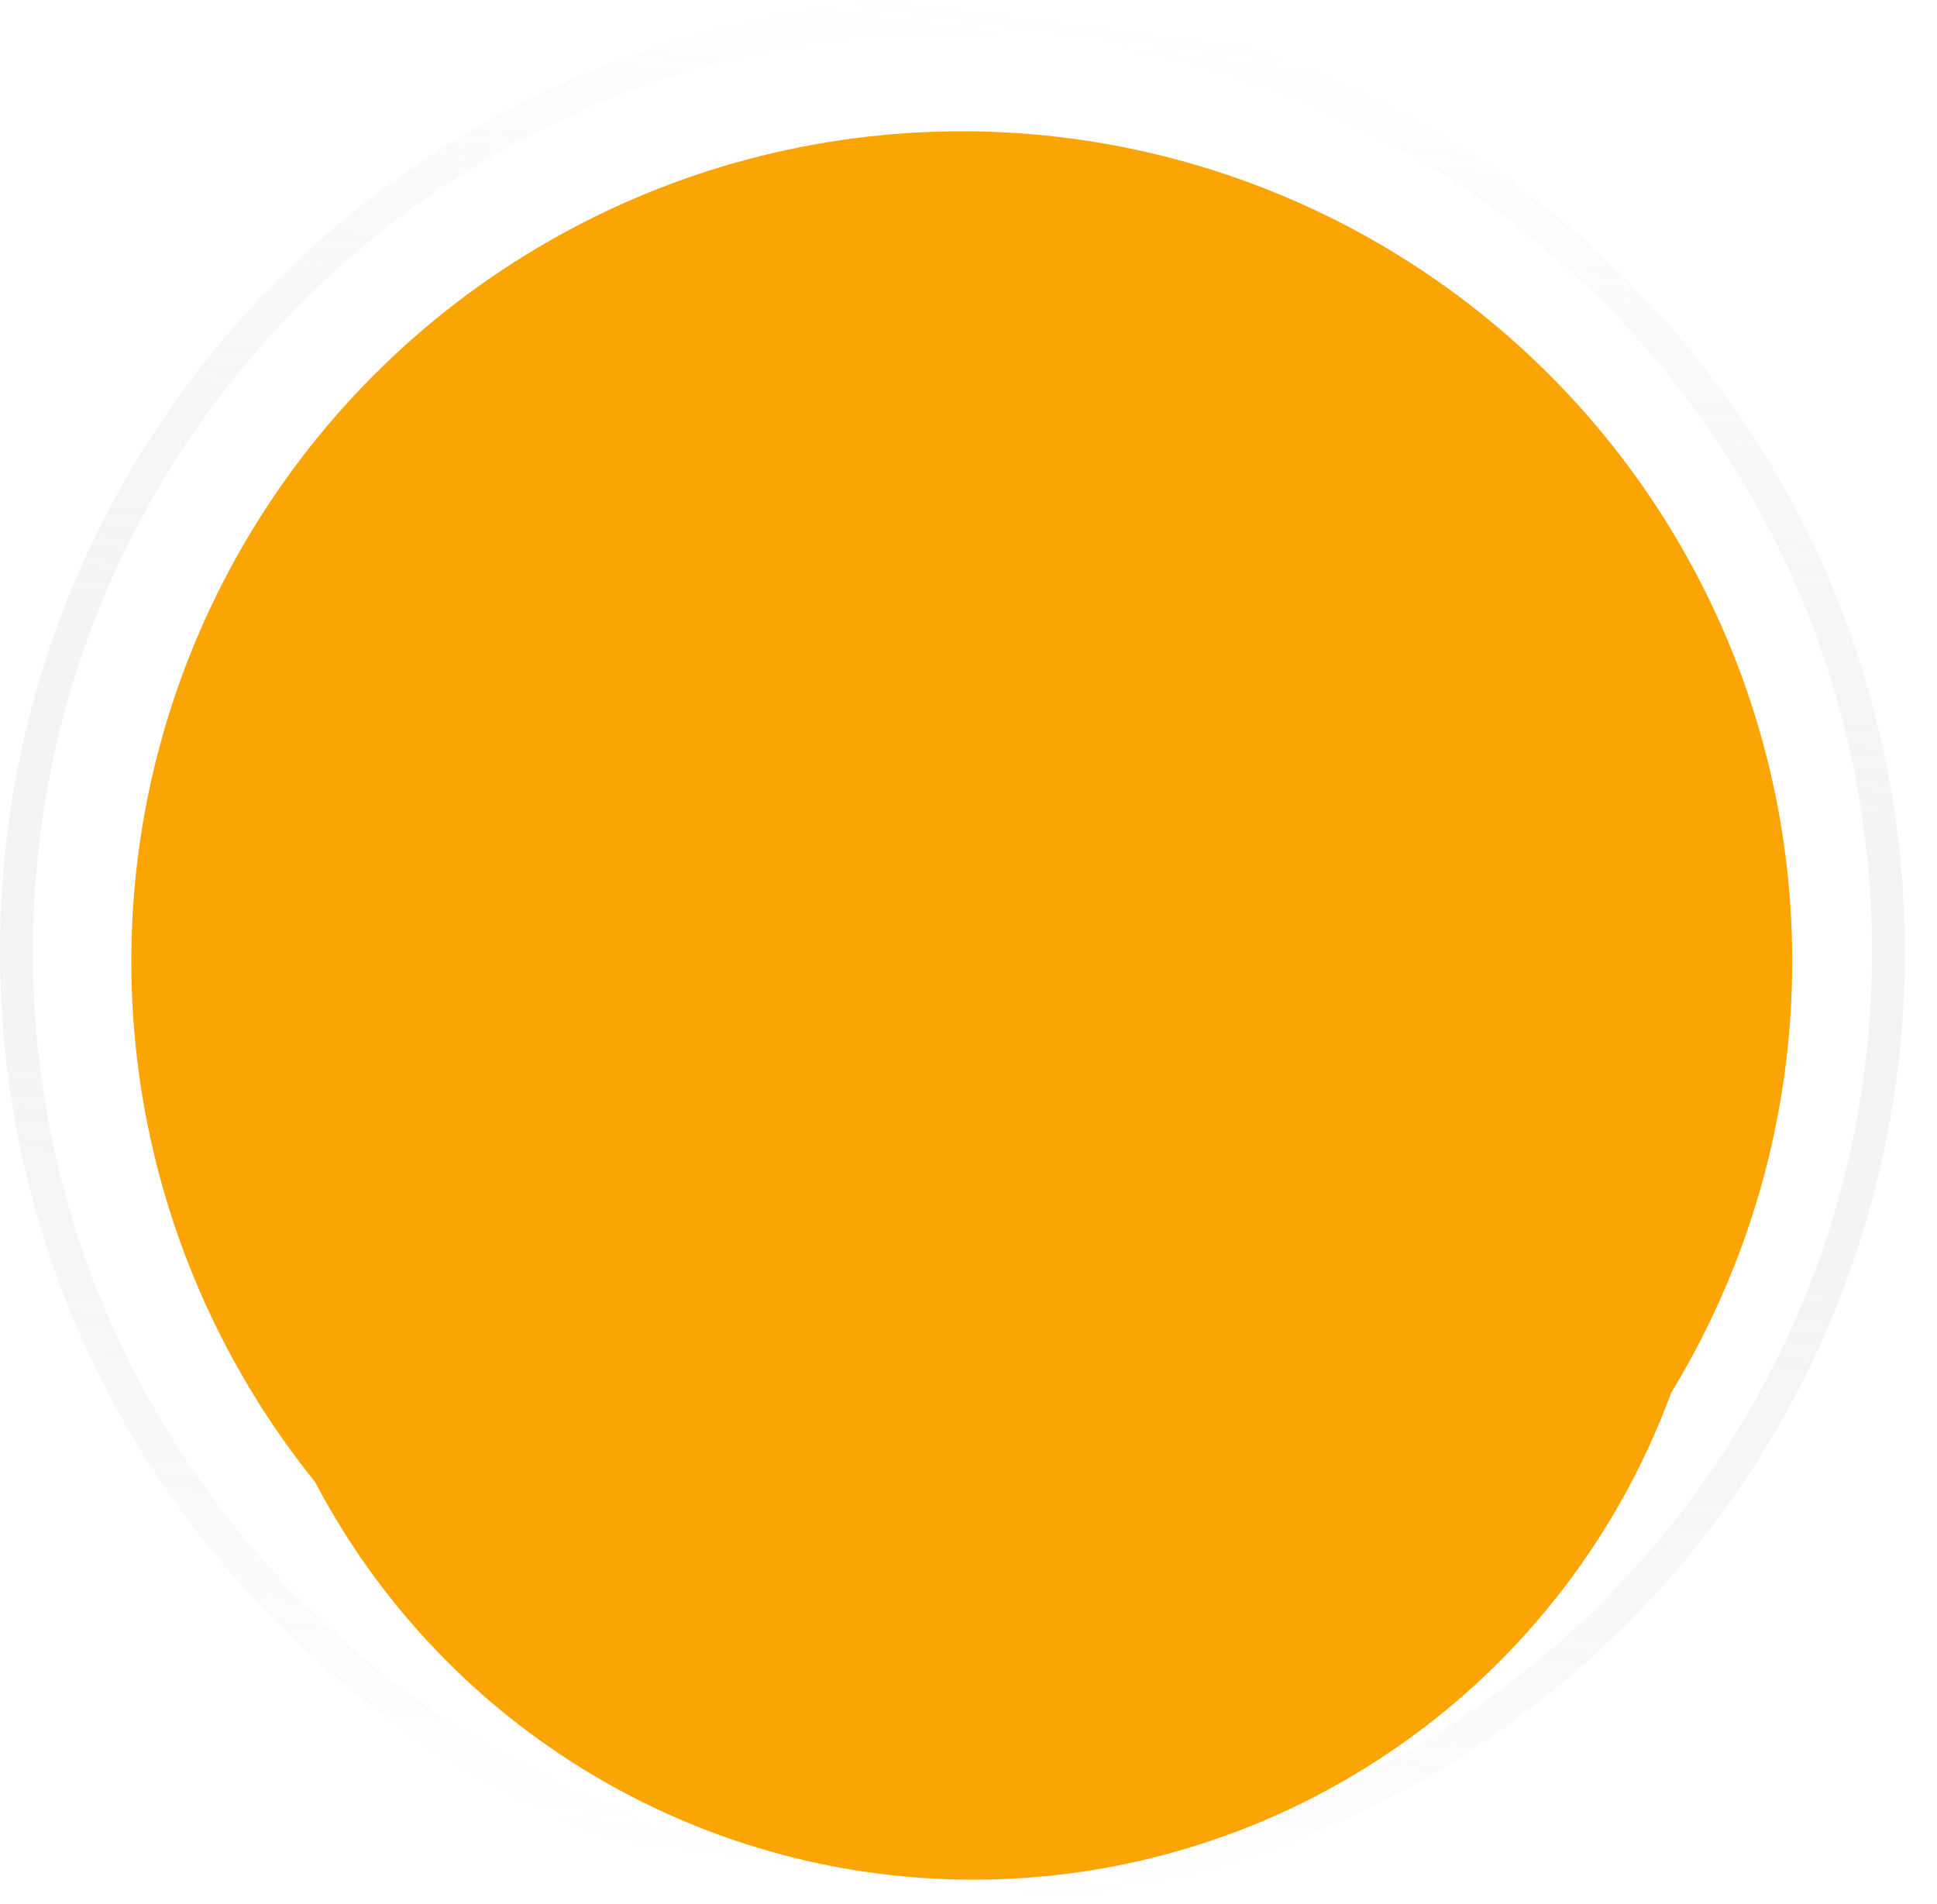 <svg width="59" height="58" viewBox="0 0 59 58" fill="none" xmlns="http://www.w3.org/2000/svg">
<g filter="url(#filter0_b_159_1403)">
<ellipse cx="29.01" cy="29" rx="29.01" ry="29" fill="white" fill-opacity="0.02"/>
<path d="M57.52 29C57.52 44.74 44.756 57.5 29.01 57.5C13.264 57.5 0.5 44.74 0.5 29C0.5 13.26 13.264 0.5 29.01 0.5C44.756 0.5 57.52 13.26 57.52 29Z" stroke="url(#paint0_linear_159_1403)" stroke-opacity="0.3"/>
</g>
<ellipse cx="29.295" cy="29.287" rx="25.295" ry="25.287" fill="#FBA504"/>
<g filter="url(#filter1_i_159_1403)">
<ellipse cx="29.646" cy="29.634" rx="22.642" ry="22.634" fill="#FBA504"/>
</g>
<defs>
<filter id="filter0_b_159_1403" x="-16.506" y="-16.506" width="91.032" height="91.012" filterUnits="userSpaceOnUse" color-interpolation-filters="sRGB">
<feFlood flood-opacity="0" result="BackgroundImageFix"/>
<feGaussianBlur in="BackgroundImageFix" stdDeviation="8.253"/>
<feComposite in2="SourceAlpha" operator="in" result="effect1_backgroundBlur_159_1403"/>
<feBlend mode="normal" in="SourceGraphic" in2="effect1_backgroundBlur_159_1403" result="shape"/>
</filter>
<filter id="filter1_i_159_1403" x="7.004" y="7" width="45.284" height="50.269" filterUnits="userSpaceOnUse" color-interpolation-filters="sRGB">
<feFlood flood-opacity="0" result="BackgroundImageFix"/>
<feBlend mode="normal" in="SourceGraphic" in2="BackgroundImageFix" result="shape"/>
<feColorMatrix in="SourceAlpha" type="matrix" values="0 0 0 0 0 0 0 0 0 0 0 0 0 0 0 0 0 0 127 0" result="hardAlpha"/>
<feMorphology radius="3" operator="erode" in="SourceAlpha" result="effect1_innerShadow_159_1403"/>
<feOffset dy="5"/>
<feGaussianBlur stdDeviation="5"/>
<feComposite in2="hardAlpha" operator="arithmetic" k2="-1" k3="1"/>
<feColorMatrix type="matrix" values="0 0 0 0 0 0 0 0 0 0 0 0 0 0 0 0 0 0 0.3 0"/>
<feBlend mode="normal" in2="shape" result="effect1_innerShadow_159_1403"/>
</filter>
<linearGradient id="paint0_linear_159_1403" x1="30.391" y1="-1.21338e-07" x2="23.229" y2="57.014" gradientUnits="userSpaceOnUse">
<stop stop-color="white"/>
<stop offset="1" stop-color="#666666" stop-opacity="0"/>
</linearGradient>
</defs>
</svg>
